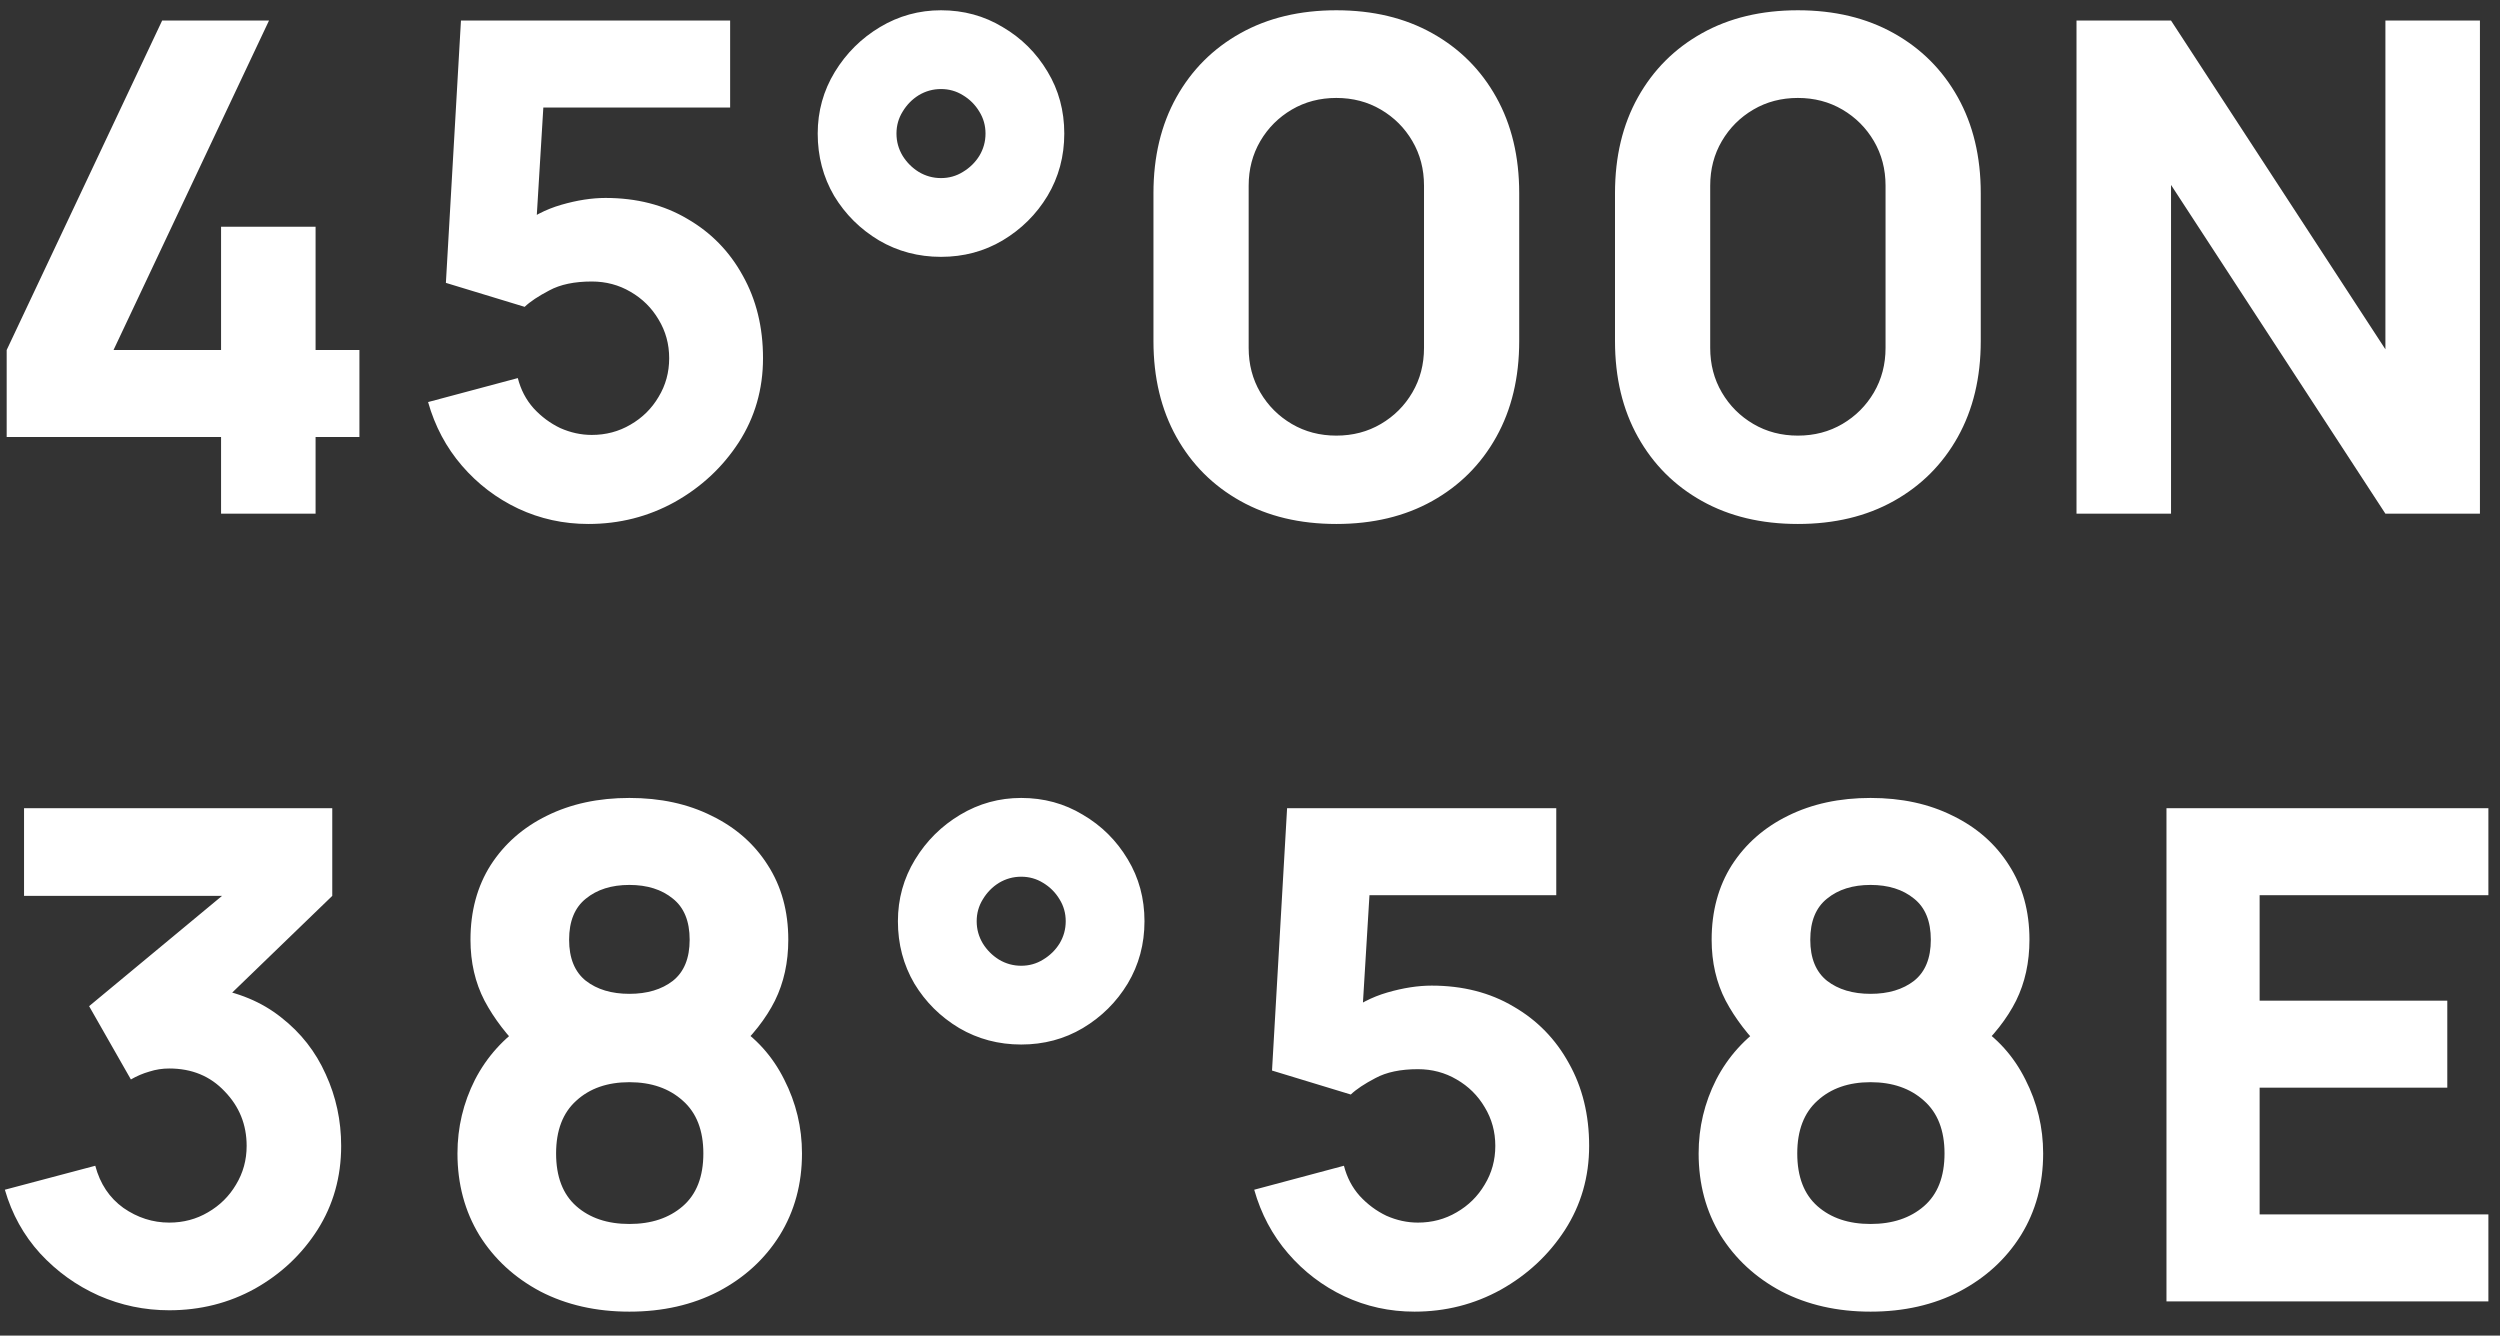 <svg width="73" height="39" viewBox="0 0 73 39" fill="none" xmlns="http://www.w3.org/2000/svg">
<rect x="0" y="0" width="73" height="39" fill="#333333" stroke="none"/>
<path d="M6.455 15V12.76H0.195V10.22L4.735 0.6H7.855L3.315 10.22H6.455V6.62H9.215V10.22H10.495V12.76H9.215V15H6.455ZM17.18 15.3C16.453 15.3 15.77 15.15 15.13 14.85C14.497 14.55 13.95 14.133 13.49 13.6C13.03 13.067 12.7 12.447 12.5 11.74L15.12 11.04C15.207 11.38 15.36 11.673 15.58 11.92C15.807 12.167 16.067 12.36 16.36 12.5C16.66 12.633 16.967 12.7 17.28 12.7C17.693 12.7 18.07 12.6 18.41 12.4C18.757 12.2 19.03 11.93 19.23 11.59C19.437 11.25 19.54 10.873 19.54 10.46C19.54 10.047 19.437 9.67 19.23 9.33C19.03 8.99 18.757 8.72 18.41 8.52C18.07 8.32 17.693 8.22 17.28 8.22C16.773 8.22 16.36 8.307 16.04 8.48C15.72 8.647 15.48 8.807 15.32 8.96L13.02 8.26L13.46 0.6H21.32V3.14H14.96L15.92 2.24L15.62 7.18L15.16 6.62C15.52 6.327 15.93 6.113 16.39 5.98C16.85 5.847 17.28 5.78 17.68 5.78C18.587 5.78 19.383 5.983 20.07 6.39C20.763 6.79 21.303 7.343 21.69 8.05C22.083 8.75 22.28 9.553 22.28 10.46C22.28 11.367 22.043 12.187 21.57 12.92C21.097 13.647 20.473 14.227 19.7 14.66C18.927 15.087 18.087 15.3 17.18 15.3ZM27.477 7.5C26.817 7.5 26.214 7.34 25.667 7.02C25.121 6.693 24.684 6.26 24.357 5.72C24.037 5.173 23.877 4.567 23.877 3.9C23.877 3.247 24.044 2.647 24.377 2.1C24.711 1.553 25.151 1.117 25.697 0.79C26.244 0.463 26.837 0.3 27.477 0.3C28.137 0.3 28.737 0.463 29.277 0.79C29.824 1.11 30.261 1.543 30.587 2.09C30.914 2.63 31.077 3.233 31.077 3.9C31.077 4.567 30.914 5.173 30.587 5.72C30.261 6.26 29.824 6.693 29.277 7.02C28.737 7.34 28.137 7.5 27.477 7.5ZM27.477 5.2C27.711 5.2 27.924 5.14 28.117 5.02C28.317 4.9 28.477 4.743 28.597 4.55C28.717 4.35 28.777 4.133 28.777 3.9C28.777 3.667 28.717 3.453 28.597 3.26C28.477 3.06 28.317 2.9 28.117 2.78C27.924 2.66 27.711 2.6 27.477 2.6C27.244 2.6 27.027 2.66 26.827 2.78C26.634 2.9 26.477 3.06 26.357 3.26C26.237 3.453 26.177 3.667 26.177 3.9C26.177 4.133 26.237 4.35 26.357 4.55C26.477 4.743 26.634 4.9 26.827 5.02C27.027 5.14 27.244 5.2 27.477 5.2ZM39.021 15.3C37.955 15.3 37.021 15.077 36.221 14.63C35.421 14.183 34.798 13.56 34.351 12.76C33.905 11.96 33.681 11.027 33.681 9.96V5.64C33.681 4.573 33.905 3.64 34.351 2.84C34.798 2.04 35.421 1.417 36.221 0.97C37.021 0.523 37.955 0.3 39.021 0.3C40.088 0.3 41.021 0.523 41.821 0.97C42.621 1.417 43.245 2.04 43.691 2.84C44.138 3.64 44.361 4.573 44.361 5.64V9.96C44.361 11.027 44.138 11.96 43.691 12.76C43.245 13.56 42.621 14.183 41.821 14.63C41.021 15.077 40.088 15.3 39.021 15.3ZM39.021 12.72C39.501 12.72 39.935 12.607 40.321 12.38C40.708 12.153 41.015 11.847 41.241 11.46C41.468 11.073 41.581 10.64 41.581 10.16V5.42C41.581 4.94 41.468 4.507 41.241 4.12C41.015 3.733 40.708 3.427 40.321 3.2C39.935 2.973 39.501 2.86 39.021 2.86C38.541 2.86 38.108 2.973 37.721 3.2C37.335 3.427 37.028 3.733 36.801 4.12C36.575 4.507 36.461 4.94 36.461 5.42V10.16C36.461 10.64 36.575 11.073 36.801 11.46C37.028 11.847 37.335 12.153 37.721 12.38C38.108 12.607 38.541 12.72 39.021 12.72ZM52.498 15.3C51.431 15.3 50.498 15.077 49.698 14.63C48.898 14.183 48.275 13.56 47.828 12.76C47.381 11.96 47.158 11.027 47.158 9.96V5.64C47.158 4.573 47.381 3.64 47.828 2.84C48.275 2.04 48.898 1.417 49.698 0.97C50.498 0.523 51.431 0.3 52.498 0.3C53.565 0.3 54.498 0.523 55.298 0.97C56.098 1.417 56.721 2.04 57.168 2.84C57.614 3.64 57.838 4.573 57.838 5.64V9.96C57.838 11.027 57.614 11.96 57.168 12.76C56.721 13.56 56.098 14.183 55.298 14.63C54.498 15.077 53.565 15.3 52.498 15.3ZM52.498 12.72C52.978 12.72 53.411 12.607 53.798 12.38C54.184 12.153 54.491 11.847 54.718 11.46C54.944 11.073 55.058 10.64 55.058 10.16V5.42C55.058 4.94 54.944 4.507 54.718 4.12C54.491 3.733 54.184 3.427 53.798 3.2C53.411 2.973 52.978 2.86 52.498 2.86C52.018 2.86 51.584 2.973 51.198 3.2C50.811 3.427 50.505 3.733 50.278 4.12C50.051 4.507 49.938 4.94 49.938 5.42V10.16C49.938 10.64 50.051 11.073 50.278 11.46C50.505 11.847 50.811 12.153 51.198 12.38C51.584 12.607 52.018 12.72 52.498 12.72ZM60.634 15V0.6H63.394L69.654 10.2V0.6H72.414V15H69.654L63.394 5.4V15H60.634ZM4.942 38.26C4.222 38.26 3.535 38.117 2.882 37.83C2.228 37.537 1.658 37.127 1.172 36.6C0.692 36.073 0.348 35.453 0.142 34.74L2.782 34.04C2.922 34.567 3.195 34.977 3.602 35.27C4.015 35.557 4.462 35.7 4.942 35.7C5.355 35.7 5.732 35.6 6.072 35.4C6.418 35.2 6.692 34.93 6.892 34.59C7.098 34.25 7.202 33.873 7.202 33.46C7.202 32.84 6.988 32.31 6.562 31.87C6.142 31.423 5.602 31.2 4.942 31.2C4.742 31.2 4.548 31.23 4.362 31.29C4.175 31.343 3.995 31.42 3.822 31.52L2.602 29.38L7.182 25.58L7.382 26.16H0.702V23.6H9.702V26.16L6.142 29.6L6.122 28.84C6.948 28.967 7.645 29.257 8.212 29.71C8.785 30.157 9.218 30.71 9.512 31.37C9.812 32.023 9.962 32.72 9.962 33.46C9.962 34.367 9.732 35.183 9.272 35.91C8.812 36.63 8.202 37.203 7.442 37.63C6.682 38.05 5.848 38.26 4.942 38.26ZM18.378 38.3C17.405 38.3 16.538 38.103 15.778 37.71C15.025 37.31 14.431 36.763 13.998 36.07C13.572 35.37 13.358 34.573 13.358 33.68C13.358 32.92 13.528 32.203 13.868 31.53C14.215 30.857 14.711 30.307 15.358 29.88L15.298 30.72C14.812 30.247 14.428 29.747 14.148 29.22C13.875 28.693 13.738 28.1 13.738 27.44C13.738 26.607 13.935 25.88 14.328 25.26C14.728 24.64 15.275 24.16 15.968 23.82C16.668 23.473 17.471 23.3 18.378 23.3C19.285 23.3 20.085 23.473 20.778 23.82C21.478 24.16 22.025 24.64 22.418 25.26C22.818 25.88 23.018 26.607 23.018 27.44C23.018 28.1 22.888 28.693 22.628 29.22C22.368 29.74 21.971 30.247 21.438 30.74V29.9C22.072 30.3 22.558 30.84 22.898 31.52C23.245 32.2 23.418 32.92 23.418 33.68C23.418 34.573 23.201 35.37 22.768 36.07C22.335 36.763 21.738 37.31 20.978 37.71C20.218 38.103 19.352 38.3 18.378 38.3ZM18.378 35.74C19.018 35.74 19.538 35.567 19.938 35.22C20.338 34.873 20.538 34.36 20.538 33.68C20.538 33.007 20.338 32.493 19.938 32.14C19.538 31.78 19.018 31.6 18.378 31.6C17.738 31.6 17.221 31.78 16.828 32.14C16.435 32.493 16.238 33.007 16.238 33.68C16.238 34.36 16.435 34.873 16.828 35.22C17.221 35.567 17.738 35.74 18.378 35.74ZM18.378 29.02C18.898 29.02 19.322 28.893 19.648 28.64C19.975 28.38 20.138 27.98 20.138 27.44C20.138 26.9 19.975 26.5 19.648 26.24C19.322 25.973 18.898 25.84 18.378 25.84C17.858 25.84 17.435 25.973 17.108 26.24C16.782 26.5 16.618 26.9 16.618 27.44C16.618 27.98 16.782 28.38 17.108 28.64C17.435 28.893 17.858 29.02 18.378 29.02ZM29.819 30.5C29.159 30.5 28.556 30.34 28.009 30.02C27.462 29.693 27.026 29.26 26.699 28.72C26.379 28.173 26.219 27.567 26.219 26.9C26.219 26.247 26.386 25.647 26.719 25.1C27.052 24.553 27.492 24.117 28.039 23.79C28.586 23.463 29.179 23.3 29.819 23.3C30.479 23.3 31.079 23.463 31.619 23.79C32.166 24.11 32.602 24.543 32.929 25.09C33.256 25.63 33.419 26.233 33.419 26.9C33.419 27.567 33.256 28.173 32.929 28.72C32.602 29.26 32.166 29.693 31.619 30.02C31.079 30.34 30.479 30.5 29.819 30.5ZM29.819 28.2C30.052 28.2 30.266 28.14 30.459 28.02C30.659 27.9 30.819 27.743 30.939 27.55C31.059 27.35 31.119 27.133 31.119 26.9C31.119 26.667 31.059 26.453 30.939 26.26C30.819 26.06 30.659 25.9 30.459 25.78C30.266 25.66 30.052 25.6 29.819 25.6C29.586 25.6 29.369 25.66 29.169 25.78C28.976 25.9 28.819 26.06 28.699 26.26C28.579 26.453 28.519 26.667 28.519 26.9C28.519 27.133 28.579 27.35 28.699 27.55C28.819 27.743 28.976 27.9 29.169 28.02C29.369 28.14 29.586 28.2 29.819 28.2ZM41.303 38.3C40.576 38.3 39.893 38.15 39.253 37.85C38.62 37.55 38.073 37.133 37.613 36.6C37.153 36.067 36.823 35.447 36.623 34.74L39.243 34.04C39.33 34.38 39.483 34.673 39.703 34.92C39.93 35.167 40.19 35.36 40.483 35.5C40.783 35.633 41.09 35.7 41.403 35.7C41.816 35.7 42.193 35.6 42.533 35.4C42.88 35.2 43.153 34.93 43.353 34.59C43.56 34.25 43.663 33.873 43.663 33.46C43.663 33.047 43.56 32.67 43.353 32.33C43.153 31.99 42.88 31.72 42.533 31.52C42.193 31.32 41.816 31.22 41.403 31.22C40.896 31.22 40.483 31.307 40.163 31.48C39.843 31.647 39.603 31.807 39.443 31.96L37.143 31.26L37.583 23.6H45.443V26.14H39.083L40.043 25.24L39.743 30.18L39.283 29.62C39.643 29.327 40.053 29.113 40.513 28.98C40.973 28.847 41.403 28.78 41.803 28.78C42.71 28.78 43.506 28.983 44.193 29.39C44.886 29.79 45.426 30.343 45.813 31.05C46.206 31.75 46.403 32.553 46.403 33.46C46.403 34.367 46.166 35.187 45.693 35.92C45.22 36.647 44.596 37.227 43.823 37.66C43.05 38.087 42.21 38.3 41.303 38.3ZM54.62 38.3C53.647 38.3 52.78 38.103 52.02 37.71C51.267 37.31 50.674 36.763 50.24 36.07C49.814 35.37 49.6 34.573 49.6 33.68C49.6 32.92 49.77 32.203 50.11 31.53C50.457 30.857 50.954 30.307 51.6 29.88L51.54 30.72C51.054 30.247 50.67 29.747 50.39 29.22C50.117 28.693 49.98 28.1 49.98 27.44C49.98 26.607 50.177 25.88 50.57 25.26C50.97 24.64 51.517 24.16 52.21 23.82C52.91 23.473 53.714 23.3 54.62 23.3C55.527 23.3 56.327 23.473 57.02 23.82C57.72 24.16 58.267 24.64 58.66 25.26C59.06 25.88 59.26 26.607 59.26 27.44C59.26 28.1 59.13 28.693 58.87 29.22C58.61 29.74 58.214 30.247 57.68 30.74V29.9C58.314 30.3 58.8 30.84 59.14 31.52C59.487 32.2 59.66 32.92 59.66 33.68C59.66 34.573 59.444 35.37 59.01 36.07C58.577 36.763 57.98 37.31 57.22 37.71C56.46 38.103 55.594 38.3 54.62 38.3ZM54.62 35.74C55.26 35.74 55.78 35.567 56.18 35.22C56.58 34.873 56.78 34.36 56.78 33.68C56.78 33.007 56.58 32.493 56.18 32.14C55.78 31.78 55.26 31.6 54.62 31.6C53.98 31.6 53.464 31.78 53.07 32.14C52.677 32.493 52.48 33.007 52.48 33.68C52.48 34.36 52.677 34.873 53.07 35.22C53.464 35.567 53.98 35.74 54.62 35.74ZM54.62 29.02C55.14 29.02 55.564 28.893 55.89 28.64C56.217 28.38 56.38 27.98 56.38 27.44C56.38 26.9 56.217 26.5 55.89 26.24C55.564 25.973 55.14 25.84 54.62 25.84C54.1 25.84 53.677 25.973 53.35 26.24C53.024 26.5 52.86 26.9 52.86 27.44C52.86 27.98 53.024 28.38 53.35 28.64C53.677 28.893 54.1 29.02 54.62 29.02ZM63.261 38V23.6H72.661V26.14H65.981V29.22H71.461V31.76H65.981V35.46H72.661V38H63.261Z" fill="white"/>
</svg>
